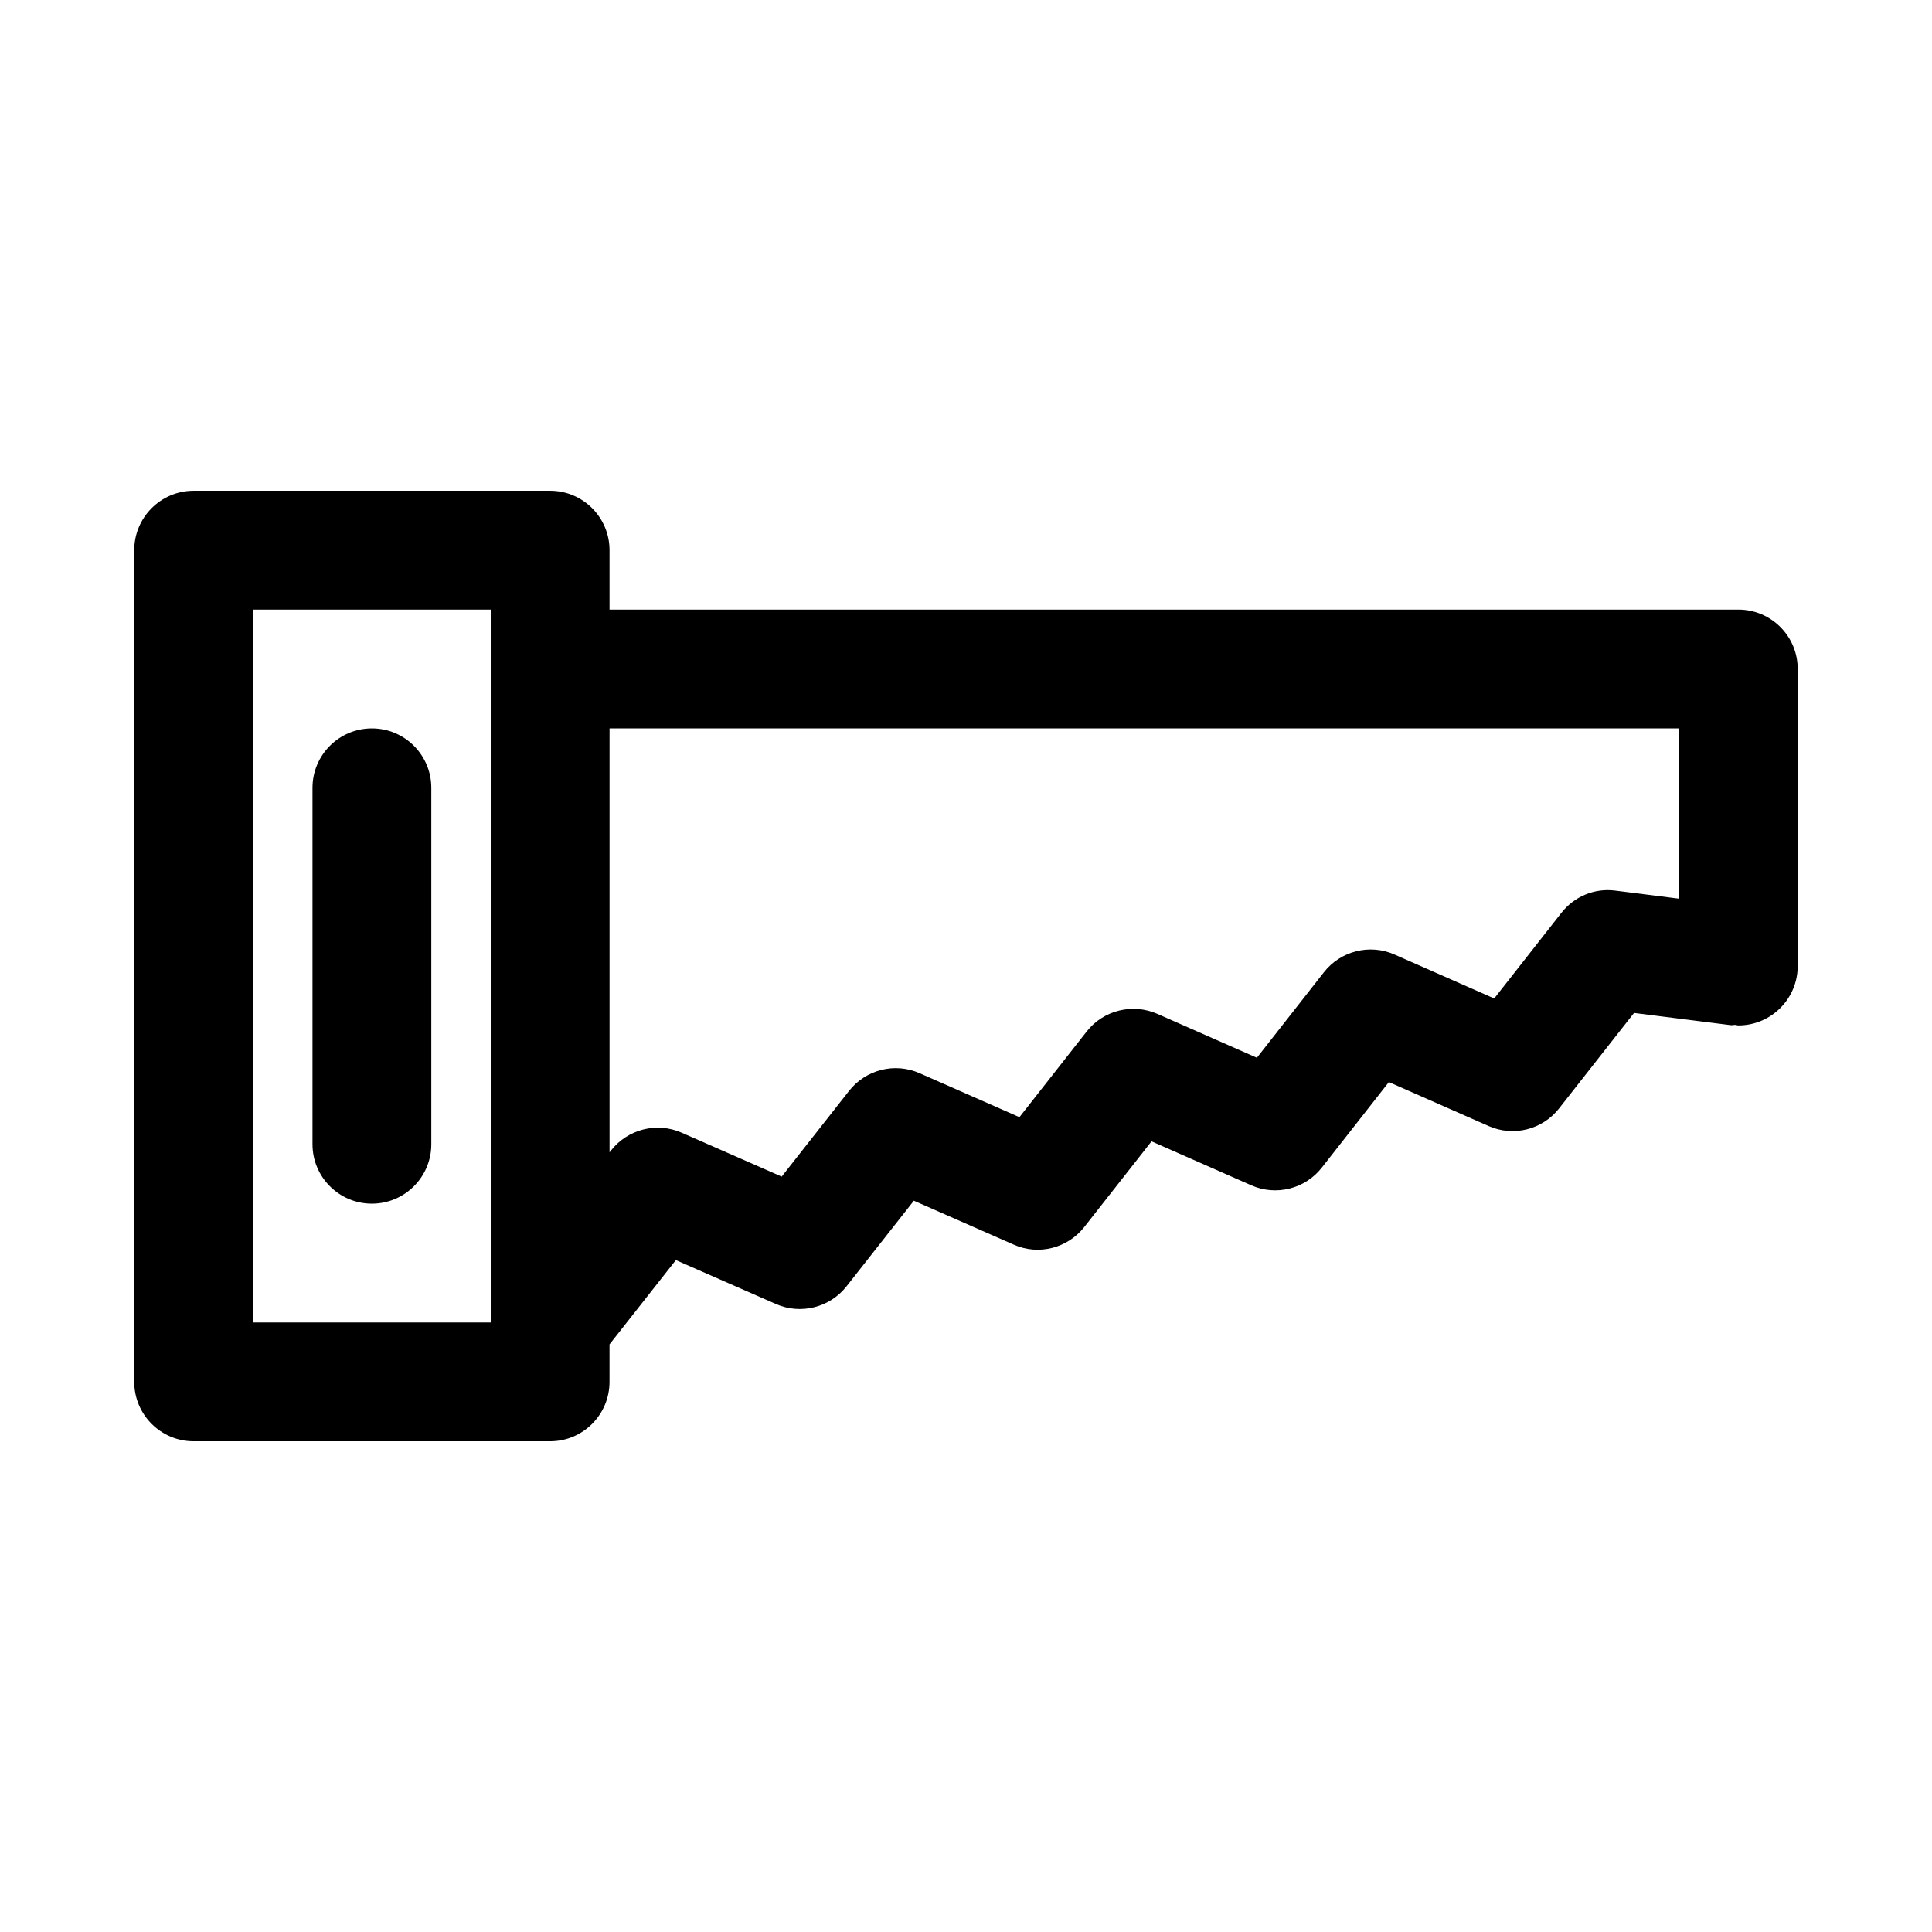 <?xml version="1.0" encoding="UTF-8"?>
<!-- Uploaded to: ICON Repo, www.iconrepo.com, Generator: ICON Repo Mixer Tools -->
<svg fill="#000000" width="800px" height="800px" version="1.1" viewBox="144 144 512 512" xmlns="http://www.w3.org/2000/svg">
 <path d="m604.67 305.54h-299.14v-15.746c0-8.691-7.055-15.742-15.742-15.742h-94.469c-8.688 0-15.742 7.051-15.742 15.742v220.42c0 8.691 7.055 15.742 15.742 15.742h94.465c8.691 0 15.742-7.055 15.742-15.742v-9.934l17.586-22.34 26.512 11.637c6.535 2.883 14.266 0.961 18.703-4.676l17.855-22.703 26.449 11.637c6.566 2.945 14.281 0.977 18.719-4.676l17.82-22.688 26.402 11.637c6.566 2.914 14.312 0.977 18.734-4.691l17.758-22.656 26.402 11.637c6.566 2.93 14.312 0.992 18.734-4.691l19.836-25.27 25.664 3.242c0.348 0.047 0.66-0.062 0.992-0.078 0.344-0.023 0.641 0.148 0.973 0.148 8.707 0 15.742-7.055 15.742-15.742v-78.719c0-8.695-7.035-15.746-15.742-15.746zm-330.62 188.93h-62.977v-188.93h62.977zm298.08-114.44c-5.59-0.738-10.941 1.543-14.359 5.902l-17.789 22.672-26.402-11.637c-6.551-2.914-14.297-0.977-18.734 4.691l-17.758 22.656-26.387-11.637c-6.551-2.867-14.297-0.977-18.719 4.676l-17.82 22.703-26.434-11.637c-6.582-2.93-14.281-0.977-18.719 4.676l-17.855 22.719-26.496-11.637c-6.566-2.898-14.25-0.961-18.703 4.676l-0.418 0.527v-112.35h283.39v45.121zm-313.83-27.254v94.465c0 8.691-7.055 15.742-15.742 15.742-8.691 0-15.742-7.055-15.742-15.742v-94.465c0-8.691 7.055-15.742 15.742-15.742 8.691 0 15.742 7.051 15.742 15.742z"/>
</svg>